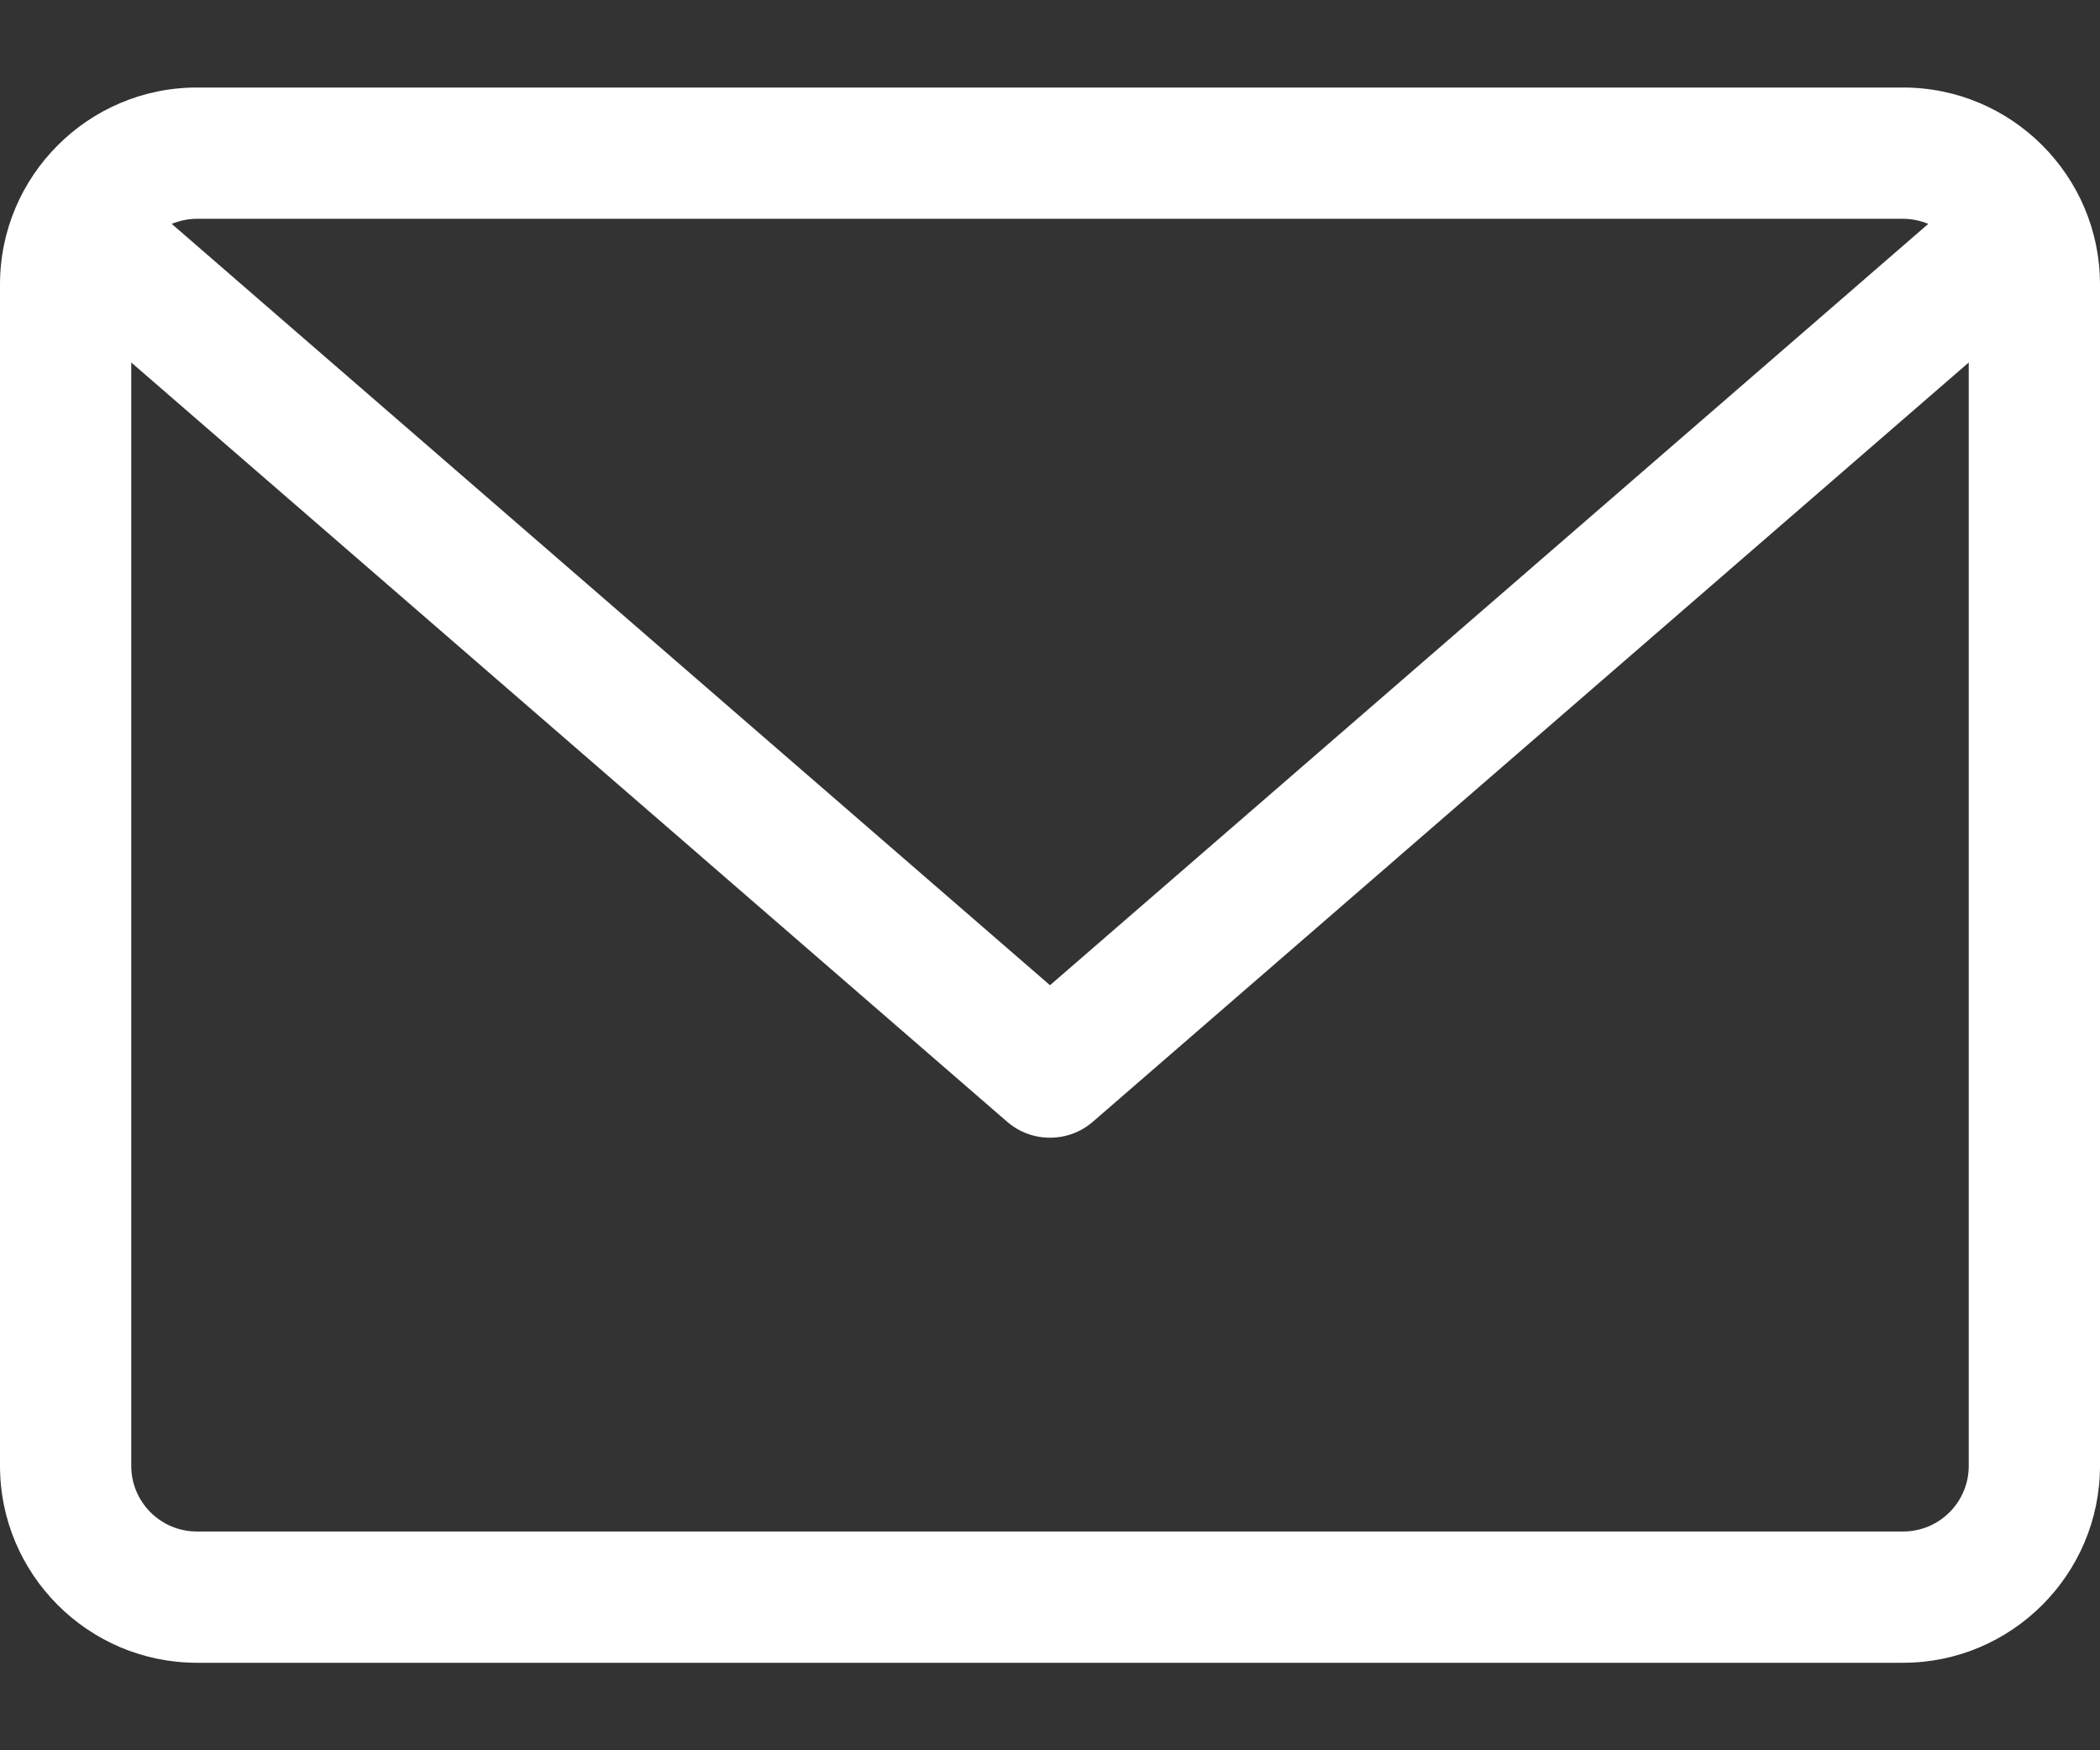 <svg width="12" height="10" viewBox="0 0 12 10" fill="none" xmlns="http://www.w3.org/2000/svg">
<rect x="0" y="0" width="12" height="10" fill="#333333" stroke="none"/>
<path d="M10.875 0.5H1.125C0.505 0.5 0 1.005 0 1.625V8.375C0 8.995 0.505 9.5 1.125 9.5H10.875C11.495 9.5 12 8.995 12 8.375V1.625C12 1.005 11.495 0.5 10.875 0.5ZM10.875 1.25C10.926 1.25 10.974 1.261 11.019 1.279L6 5.629L0.981 1.279C1.026 1.261 1.074 1.25 1.125 1.25H10.875ZM10.875 8.75H1.125C0.918 8.75 0.75 8.582 0.75 8.375V2.071L5.754 6.408C5.825 6.47 5.912 6.5 6 6.5C6.088 6.5 6.175 6.47 6.246 6.408L11.25 2.071V8.375C11.25 8.582 11.082 8.75 10.875 8.75Z" fill="white"/>
</svg>

